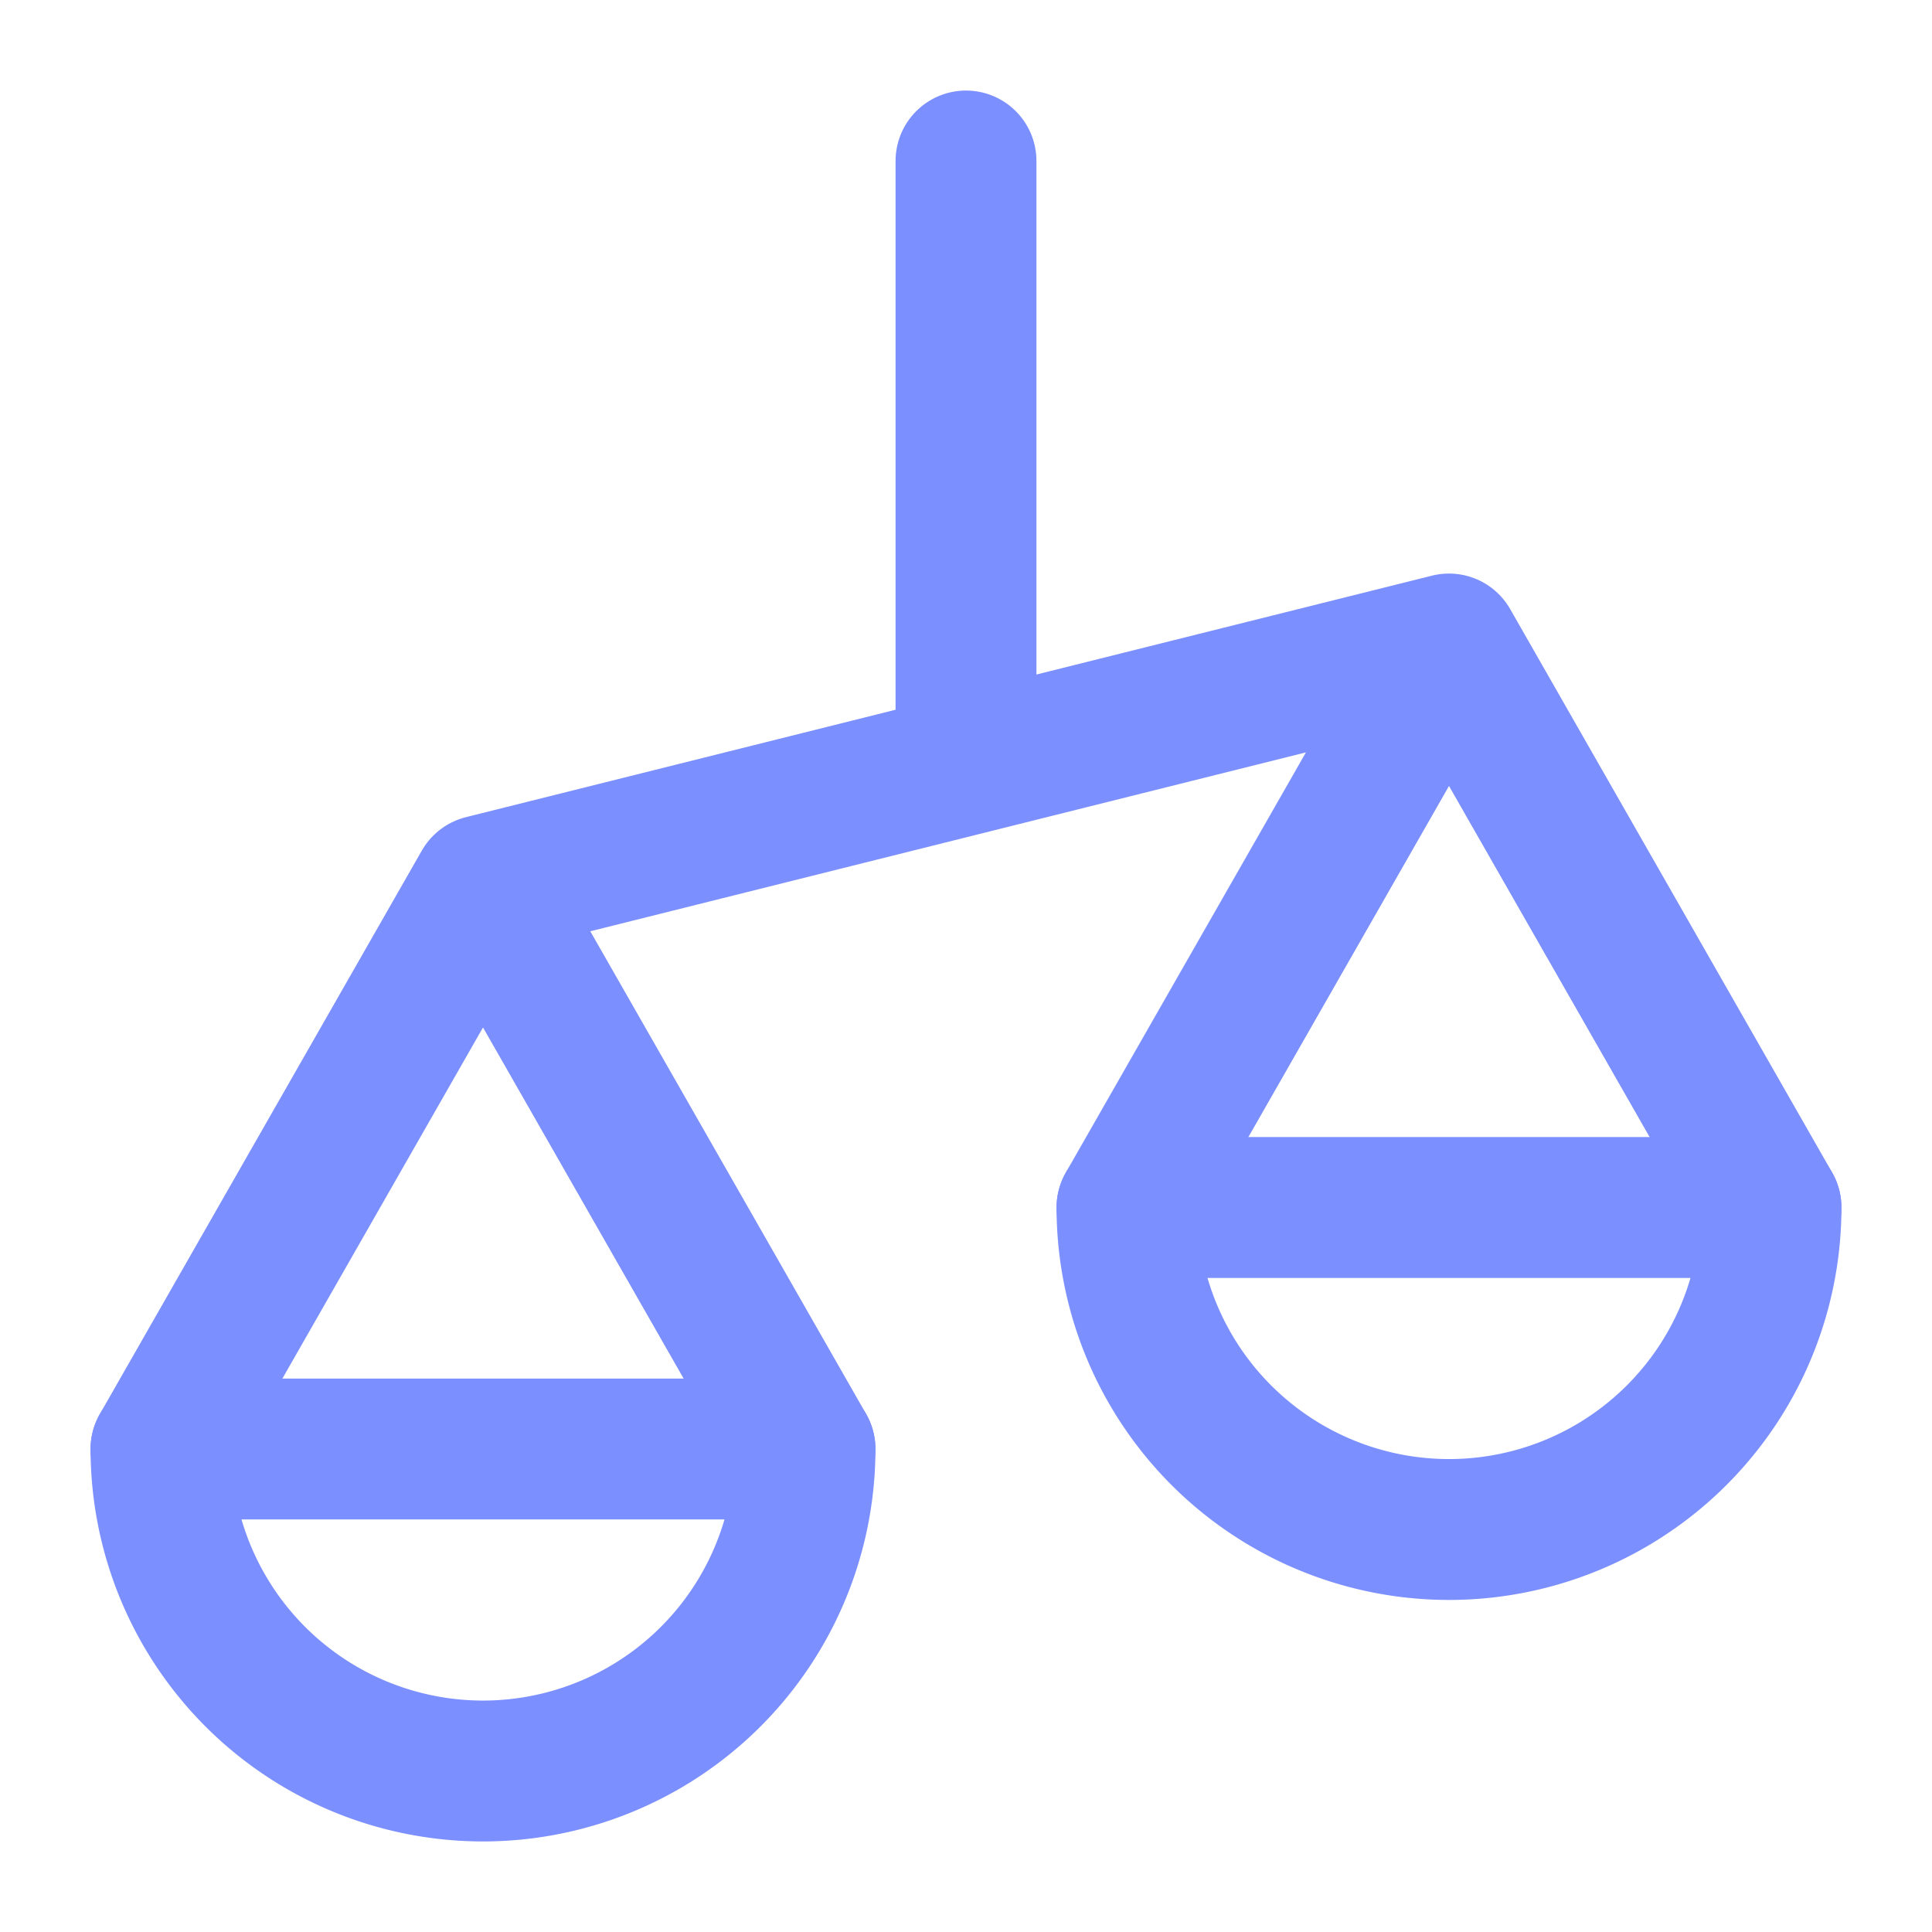 <svg xmlns="http://www.w3.org/2000/svg" width="48" height="48" viewBox="0 0 48 48"><g fill="none" stroke="#7B8FFF" stroke-linecap="round" stroke-linejoin="round" stroke-width="3.5"><path d="M24 19V4M12 22l12-3l12-3m-8 14l8-14m8 14l-8-14M20 36l-8-14M4 36l8-14"/><path d="M12 44a8 8 0 0 0 8-8H4a8 8 0 0 0 8 8m24-6a8 8 0 0 0 8-8H28a8 8 0 0 0 8 8" clip-rule="evenodd"/></g></svg>